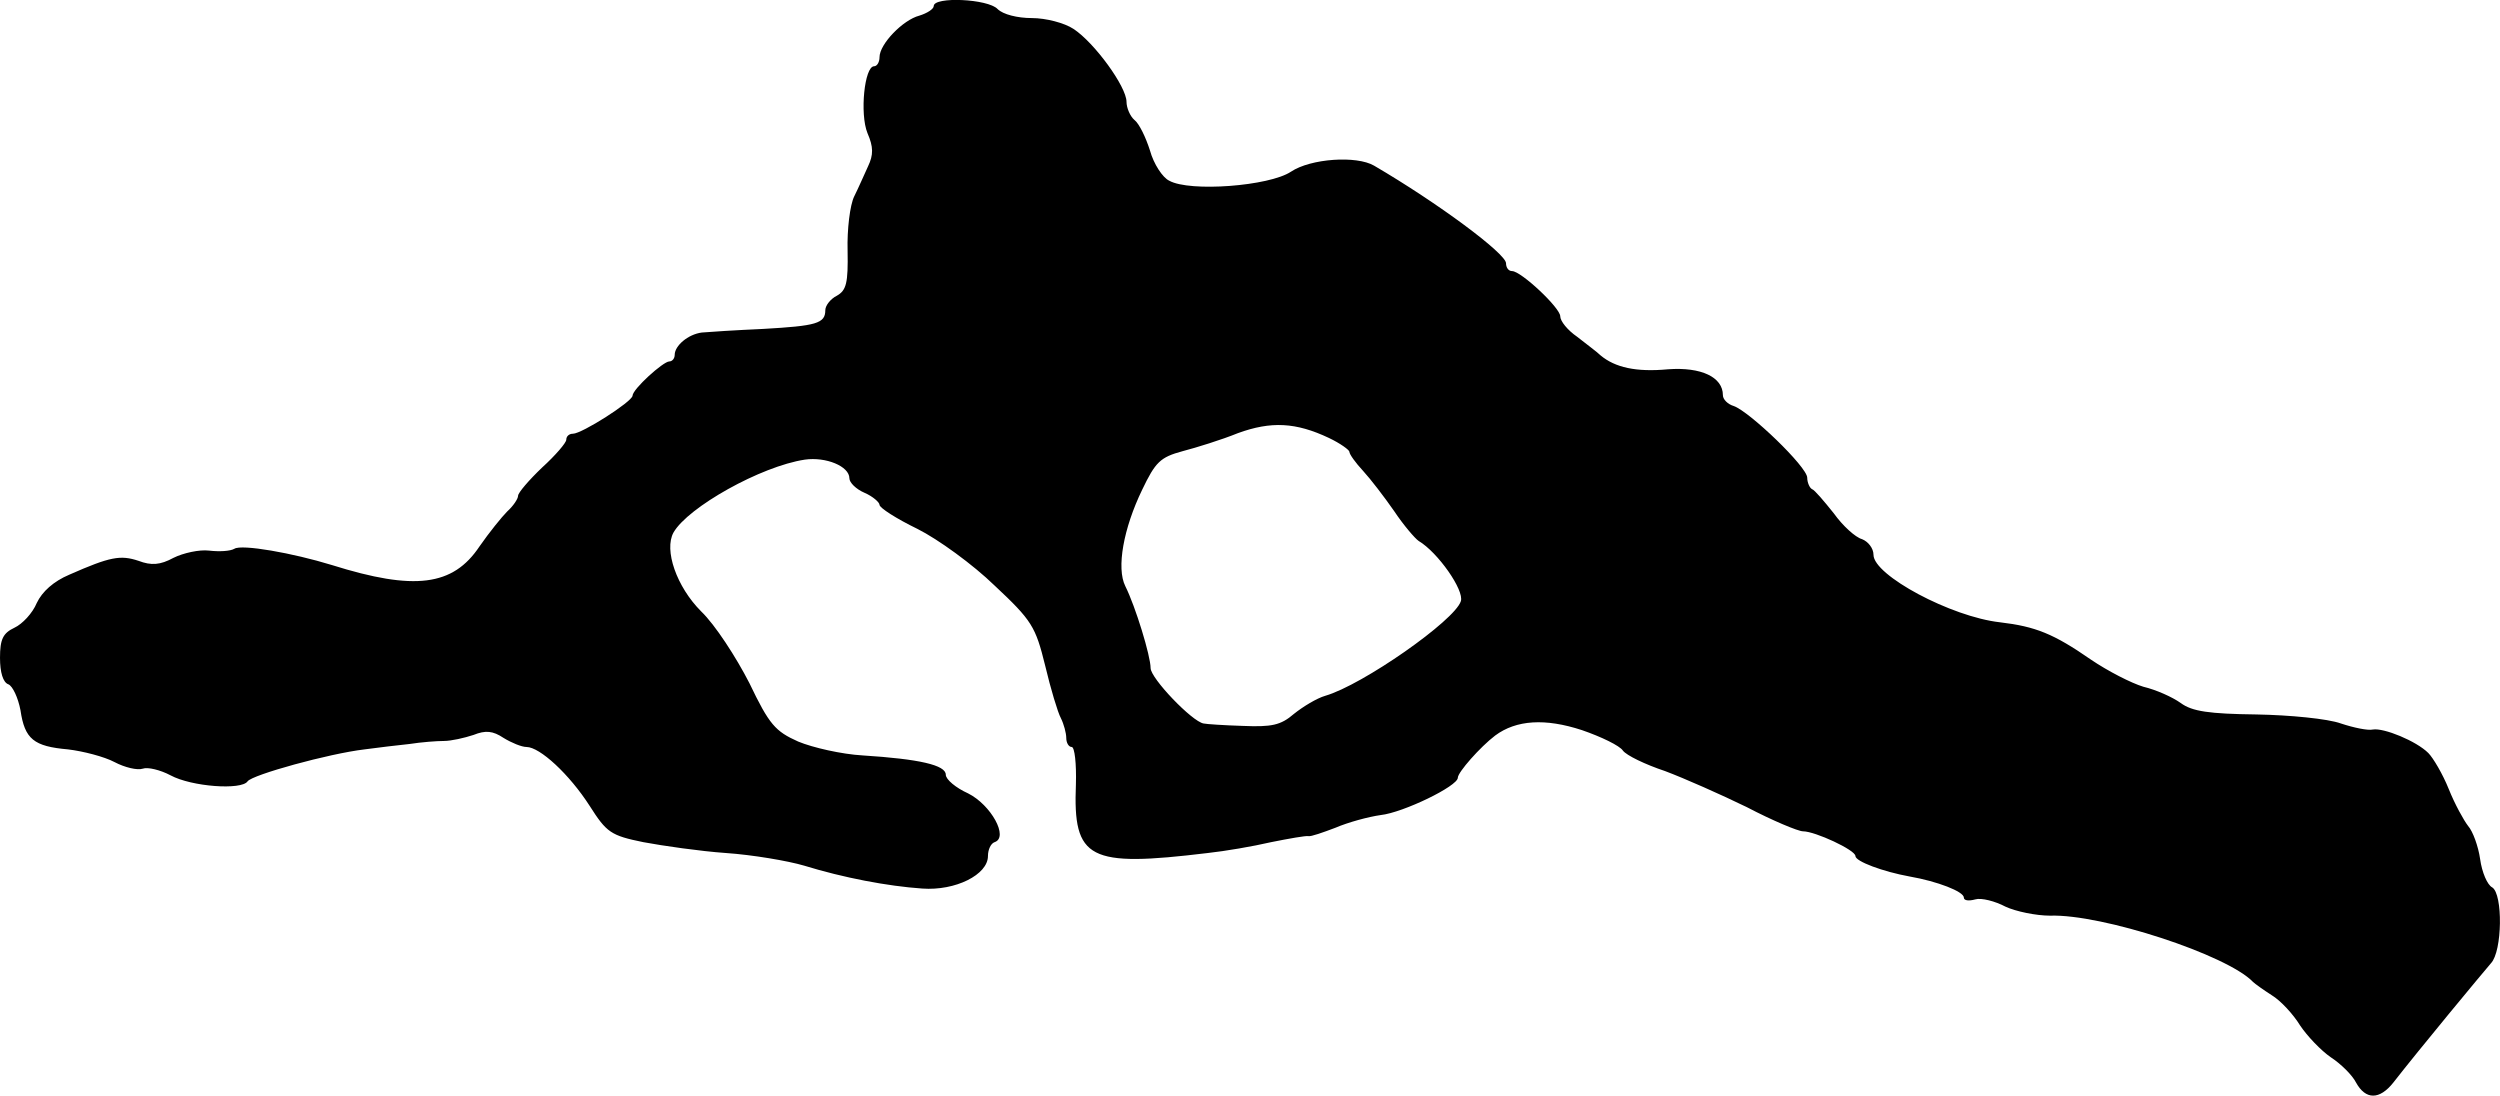 <?xml version="1.0" standalone="no"?>
<!DOCTYPE svg PUBLIC "-//W3C//DTD SVG 20010904//EN"
 "http://www.w3.org/TR/2001/REC-SVG-20010904/DTD/svg10.dtd">
<svg version="1.0" xmlns="http://www.w3.org/2000/svg"
 width="415pt" height="182pt" viewBox="0 0 415 182"
 preserveAspectRatio="xMidYMid meet">
<g transform="translate(0,182) scale(0.1,-0.1)"
fill="#000000" stroke="none">
<path d="M1550 1810 c0 -5 -11 -12 -24 -16 -27 -7 -66 -47 -66 -69 0 -8 -4
-15 -9 -15 -16 0 -24 -79 -11 -111 10 -23 10 -36 1 -55 -6 -13 -16 -36 -23
-50 -7 -14 -12 -55 -11 -90 1 -54 -2 -66 -18 -75 -10 -5 -19 -16 -19 -24 0
-22 -15 -26 -103 -31 -45 -2 -91 -5 -102 -6 -23 -3 -45 -22 -45 -37 0 -6 -4
-11 -9 -11 -10 0 -61 -46 -61 -57 -1 -10 -84 -63 -99 -63 -6 0 -11 -4 -11 -10
0 -5 -18 -26 -40 -46 -22 -21 -40 -42 -40 -47 0 -5 -8 -17 -18 -26 -9 -9 -30
-35 -46 -58 -44 -66 -108 -74 -245 -31 -65 20 -150 35 -162 27 -7 -4 -25 -5
-42 -3 -16 2 -43 -4 -59 -12 -22 -12 -37 -13 -58 -5 -30 10 -47 7 -115 -23
-26 -11 -45 -28 -54 -47 -7 -17 -24 -35 -37 -41 -19 -9 -24 -19 -24 -50 0 -24
5 -41 14 -44 7 -3 16 -22 20 -43 7 -48 22 -60 79 -65 25 -3 60 -12 77 -21 17
-9 38 -14 47 -11 8 3 29 -2 46 -11 35 -19 118 -25 128 -10 8 11 135 46 194 53
22 3 56 7 75 9 19 3 45 5 57 5 12 0 34 5 49 10 20 8 32 7 50 -5 13 -8 30 -15
38 -15 22 0 71 -45 105 -98 28 -44 35 -49 89 -60 32 -6 94 -15 137 -18 44 -3
103 -13 130 -21 65 -20 138 -34 196 -38 55 -4 109 23 109 54 0 11 5 21 11 23
24 8 -6 62 -44 81 -20 9 -37 23 -37 31 0 16 -44 26 -138 32 -35 2 -83 13 -107
23 -38 17 -48 28 -81 97 -22 43 -57 97 -80 119 -41 41 -62 102 -46 131 24 42
145 110 218 121 35 5 74 -11 74 -31 0 -7 11 -18 25 -24 14 -6 25 -16 25 -20 0
-5 28 -23 63 -40 34 -17 92 -59 128 -94 62 -58 68 -68 84 -133 9 -38 21 -78
26 -87 5 -10 9 -25 9 -33 0 -8 4 -15 9 -15 5 0 8 -28 7 -62 -5 -125 21 -138
219 -114 28 3 75 11 105 18 30 6 58 11 62 10 4 -1 24 6 45 14 21 9 54 18 75
21 37 4 128 48 128 62 0 9 37 51 62 70 35 26 83 29 144 9 32 -11 63 -26 68
-34 6 -8 37 -23 70 -34 32 -12 93 -39 136 -60 42 -22 85 -40 93 -40 20 0 87
-31 87 -41 0 -9 46 -26 90 -34 46 -8 90 -25 90 -35 0 -5 8 -6 19 -3 10 3 33
-3 50 -12 17 -8 51 -15 74 -15 86 3 294 -65 337 -110 3 -3 17 -13 31 -22 15
-9 36 -32 47 -50 12 -18 35 -42 51 -53 17 -11 36 -30 42 -42 16 -29 39 -29 62
0 42 54 149 183 162 198 19 20 20 115 2 126 -8 4 -17 25 -20 47 -3 21 -12 46
-20 55 -7 9 -22 36 -32 61 -10 25 -26 52 -34 60 -20 20 -74 42 -92 39 -8 -2
-32 3 -53 10 -22 8 -85 14 -140 15 -79 1 -107 5 -126 19 -14 10 -41 22 -62 27
-20 6 -59 26 -87 45 -62 43 -92 55 -151 62 -81 9 -210 78 -210 112 0 11 -9 22
-19 26 -11 3 -32 22 -47 43 -16 20 -32 39 -36 40 -4 2 -8 11 -8 19 0 18 -96
110 -122 119 -10 3 -18 11 -18 18 0 30 -36 47 -91 43 -53 -5 -88 3 -112 23 -6
6 -24 19 -39 31 -16 11 -28 26 -28 34 0 14 -65 75 -80 75 -6 0 -10 6 -10 13 0
16 -113 100 -219 162 -29 17 -105 12 -138 -10 -36 -24 -168 -34 -202 -15 -11
5 -26 28 -32 50 -7 22 -18 45 -26 51 -7 6 -13 20 -13 30 0 25 -53 98 -88 121
-15 10 -46 18 -69 18 -24 0 -48 6 -57 15 -16 17 -106 21 -106 5z m656 -717
c19 -9 34 -20 34 -23 0 -4 10 -18 23 -32 12 -13 35 -43 51 -66 16 -24 35 -46
41 -50 32 -19 76 -82 70 -100 -10 -32 -163 -139 -225 -157 -14 -4 -37 -18 -52
-30 -22 -19 -37 -22 -85 -20 -32 1 -61 3 -65 4 -19 3 -88 75 -88 92 0 20 -25
102 -42 136 -15 30 -3 96 28 160 22 46 30 54 67 64 23 6 65 19 92 30 55 20 96
18 151 -8z"/>
</g>
</svg>
